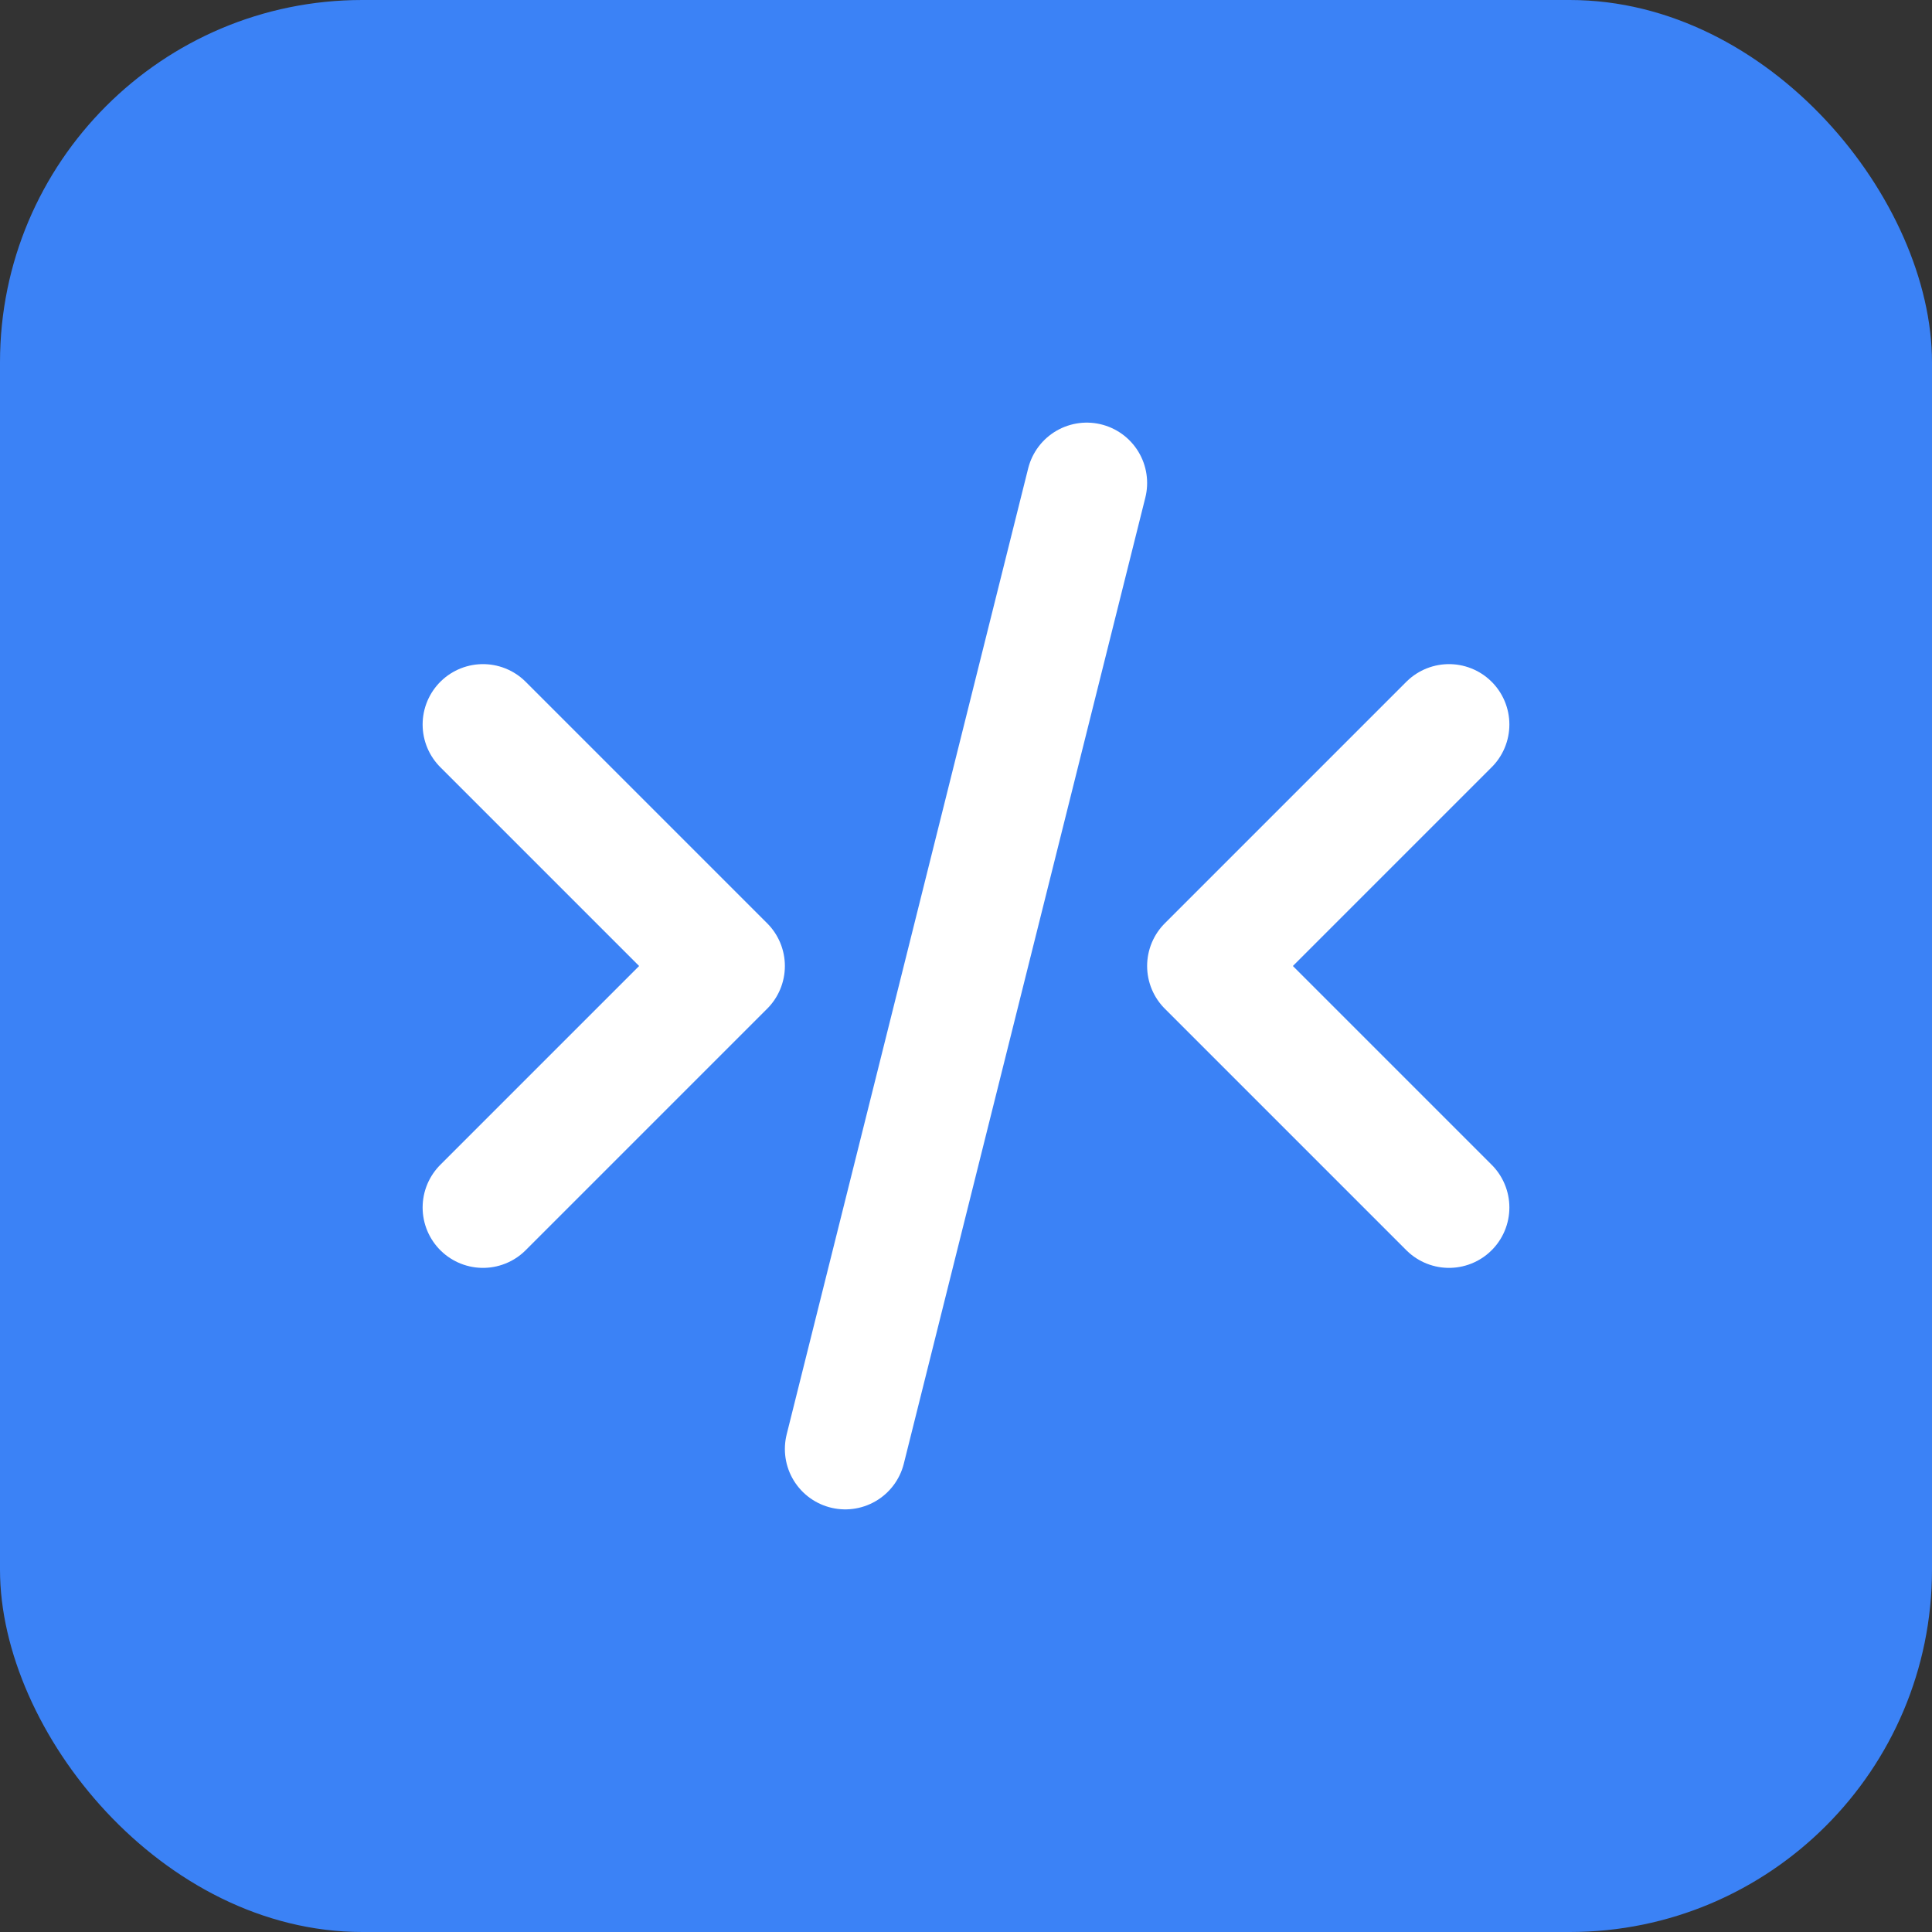 <svg xmlns="http://www.w3.org/2000/svg" viewBox="0 0 32 32" fill="none">
  <rect x="0" y="0" width="32" height="32" fill="#333333" stroke="none"/>
  <rect width="32" height="32" rx="6" fill="#3B82F6"/>
  <path d="M8 12L12 16L8 20" stroke="white" stroke-width="2" stroke-linecap="round" stroke-linejoin="round"/>
  <path d="M24 12L20 16L24 20" stroke="white" stroke-width="2" stroke-linecap="round" stroke-linejoin="round"/>
  <path d="M18 8L14 24" stroke="white" stroke-width="2" stroke-linecap="round" stroke-linejoin="round"/>
</svg>
